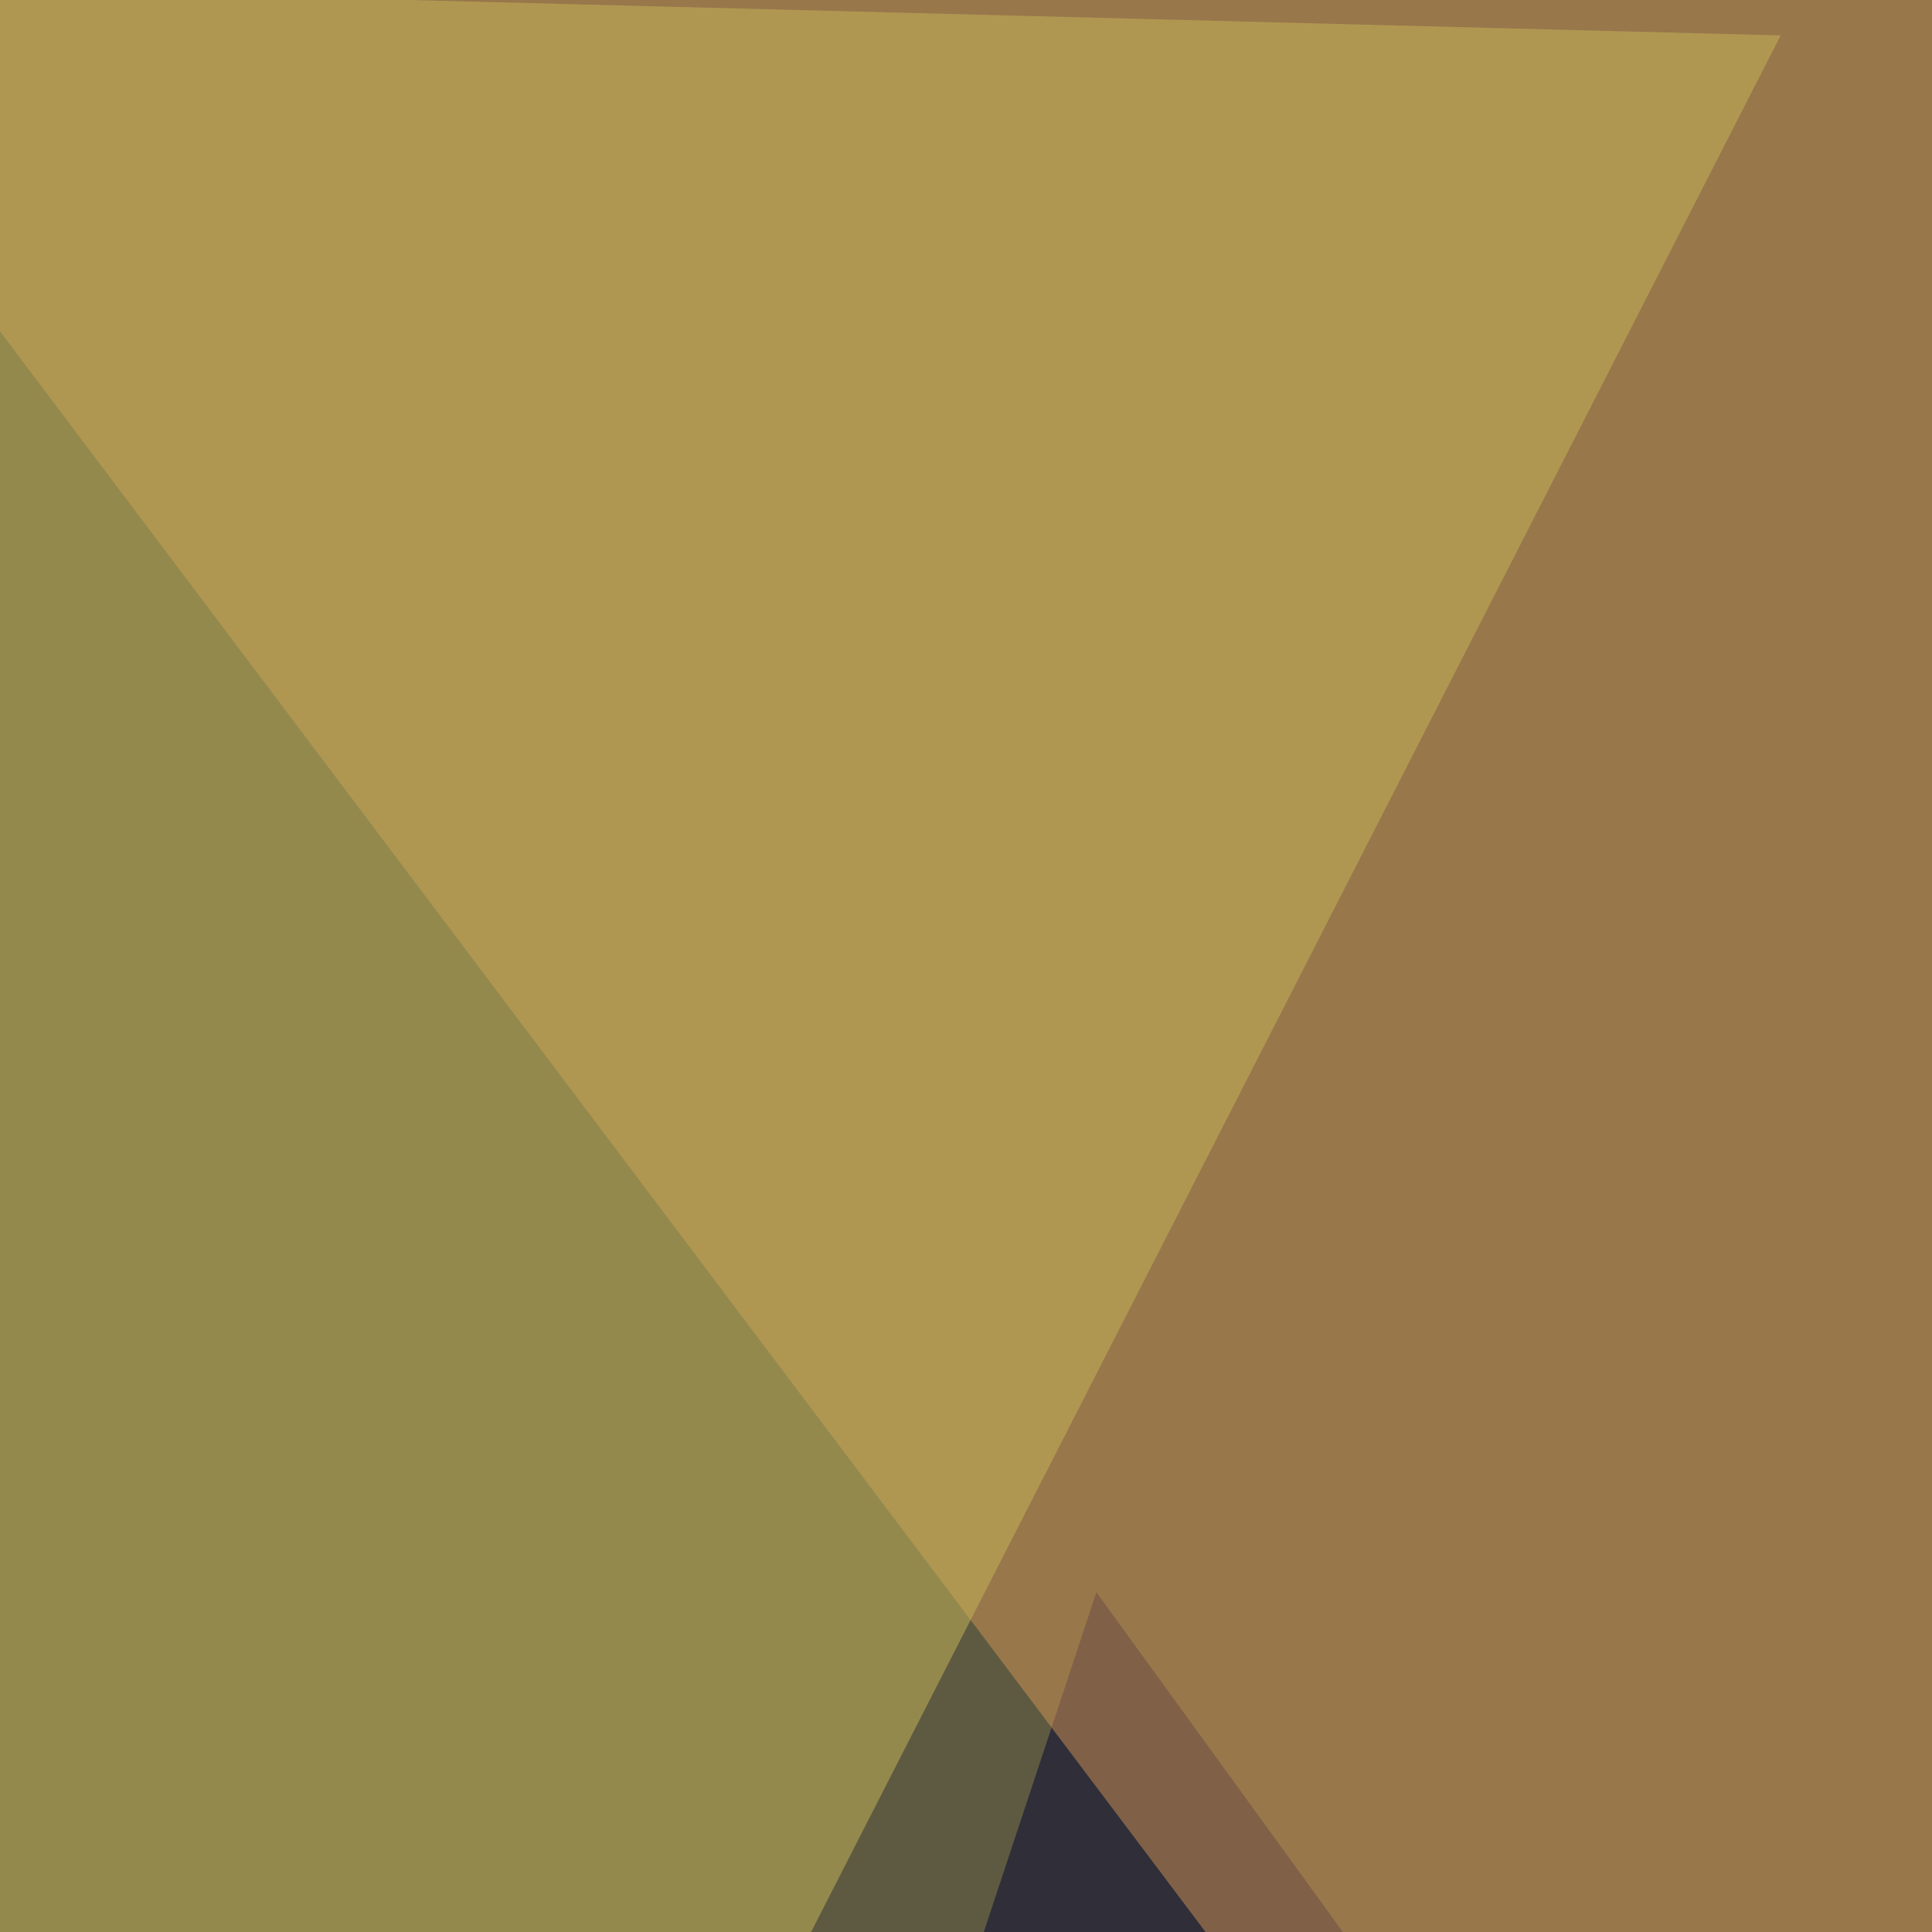 <svg xmlns="http://www.w3.org/2000/svg" width="240" height="240"><filter id="a"><feGaussianBlur stdDeviation="55"/></filter><rect width="100%" height="100%" fill="#5e5a41"/><g filter="url(#a)"><g fill-opacity=".5"><path fill="#000332" d="M-45.4 745.6l591.8 17.6-410.2-565.4z"/><path fill="#d29557" d="M268 397L-45.3-19l840.8 49.8z"/><path fill="#000001" d="M438 221.2l87.9 378-357.4 55.6z"/><path fill="#cab959" d="M-7.3-1.5l228.5 5.9-266.6 521.5z"/></g></g></svg>